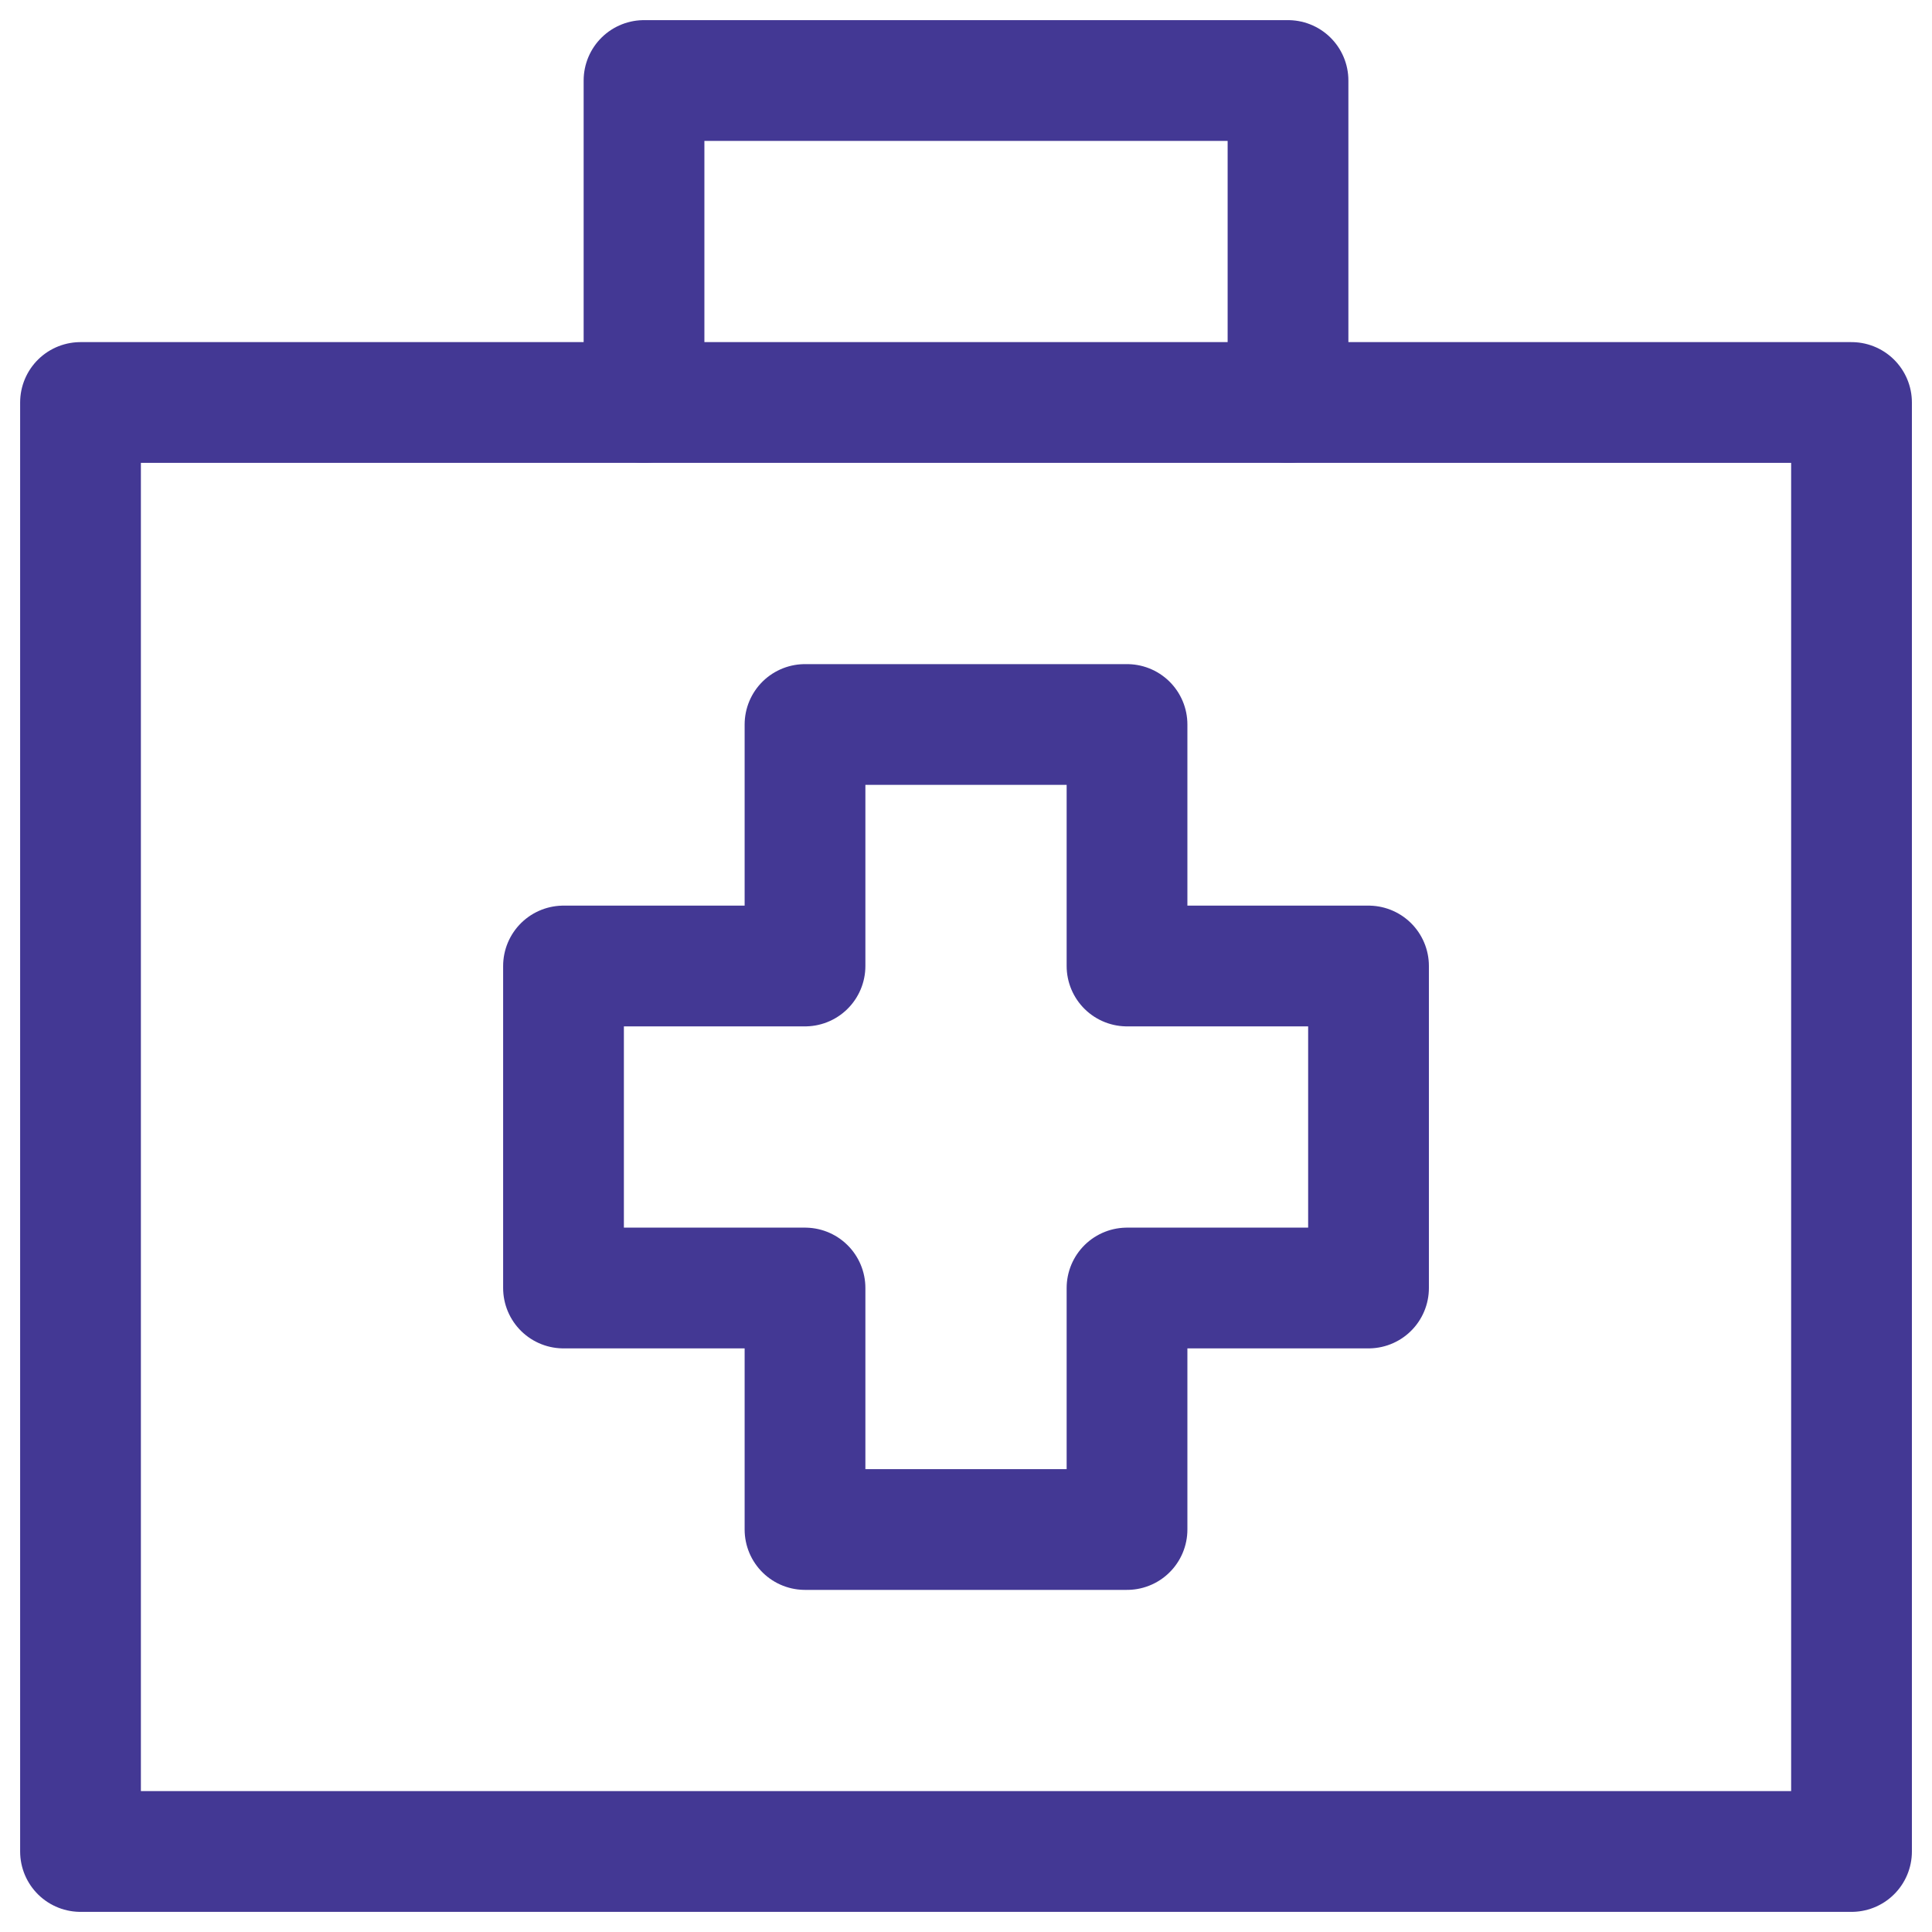 <svg width="64" height="64" viewBox="0 0 64 64" fill="none" xmlns="http://www.w3.org/2000/svg">
<path d="M21.334 13.333V2.667H42.667V13.333" stroke="#433894" stroke-width="4" stroke-miterlimit="10" stroke-linecap="round" stroke-linejoin="round"/>
<path d="M61.334 13.333H2.667V61.333H61.334V13.333Z" stroke="#433894" stroke-width="4" stroke-miterlimit="10" stroke-linecap="round" stroke-linejoin="round"/>
<path d="M45.334 32H37.334V24H26.667V32H18.667V42.667H26.667V50.667H37.334V42.667H45.334V32Z" stroke="#433894" stroke-width="4" stroke-miterlimit="10" stroke-linecap="round" stroke-linejoin="round"/>
</svg>
